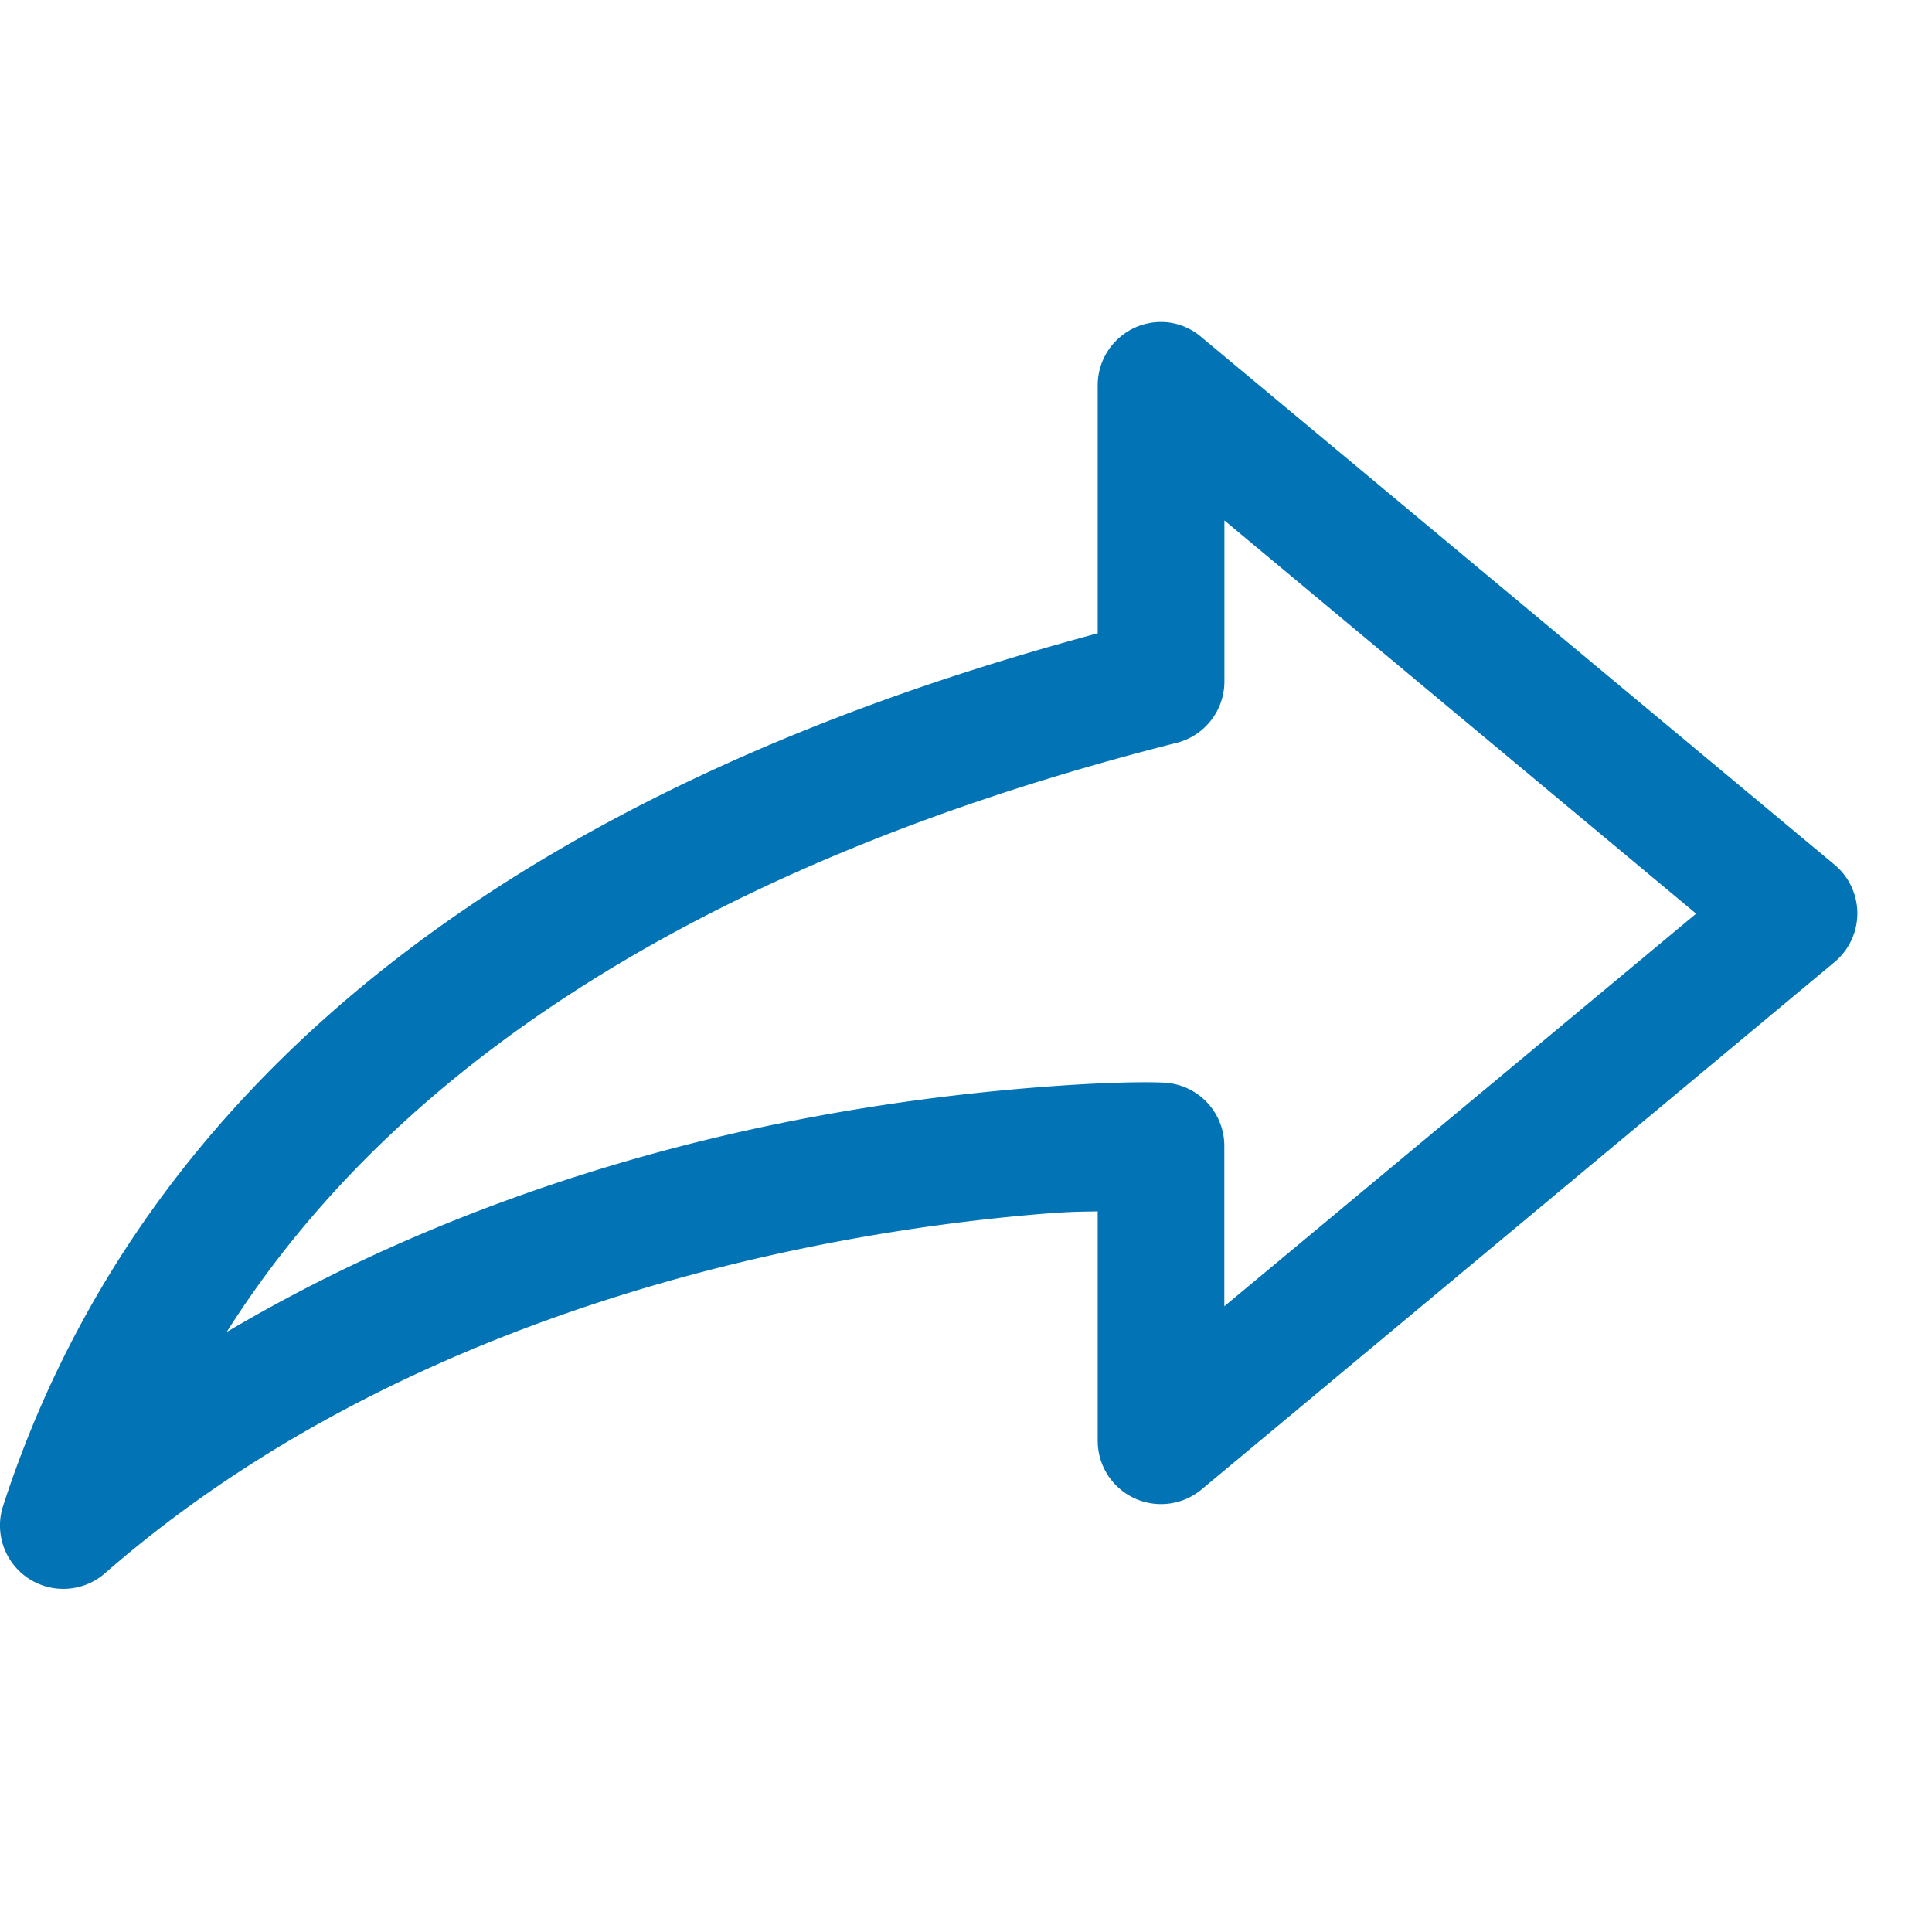 <svg xmlns="http://www.w3.org/2000/svg" width="24" height="24" viewBox="0 0 24 24">
    <g fill="none" fill-rule="evenodd">
        <path fill="#0274B5" fill-rule="nonzero" d="M14.52 4.006c.15.02.288.083.402.18l7.87 6.558a.787.787 0 0 1 0 1.205l-7.87 6.557a.787.787 0 0 1-1.286-.598v-2.86c-.257.006-.294 0-.705.032a24.92 24.92 0 0 0-3.295.5c-2.595.573-5.772 1.725-8.336 3.967a.787.787 0 0 1-1.263-.836c2.206-6.795 8.849-9.565 13.599-10.844V4.793a.787.787 0 0 1 .885-.787zm.69 2.46v2a.787.787 0 0 1-.59.761c-3.866.979-9.049 2.967-11.804 7.32 2.197-1.3 4.502-2.072 6.475-2.508 1.38-.305 2.602-.45 3.508-.525.907-.074 1.442-.076 1.664-.065a.787.787 0 0 1 .746.787v1.991l5.861-4.877-5.86-4.885z"/>
        <path d="M0 0h24v24H0z"/>
    </g>
</svg>
